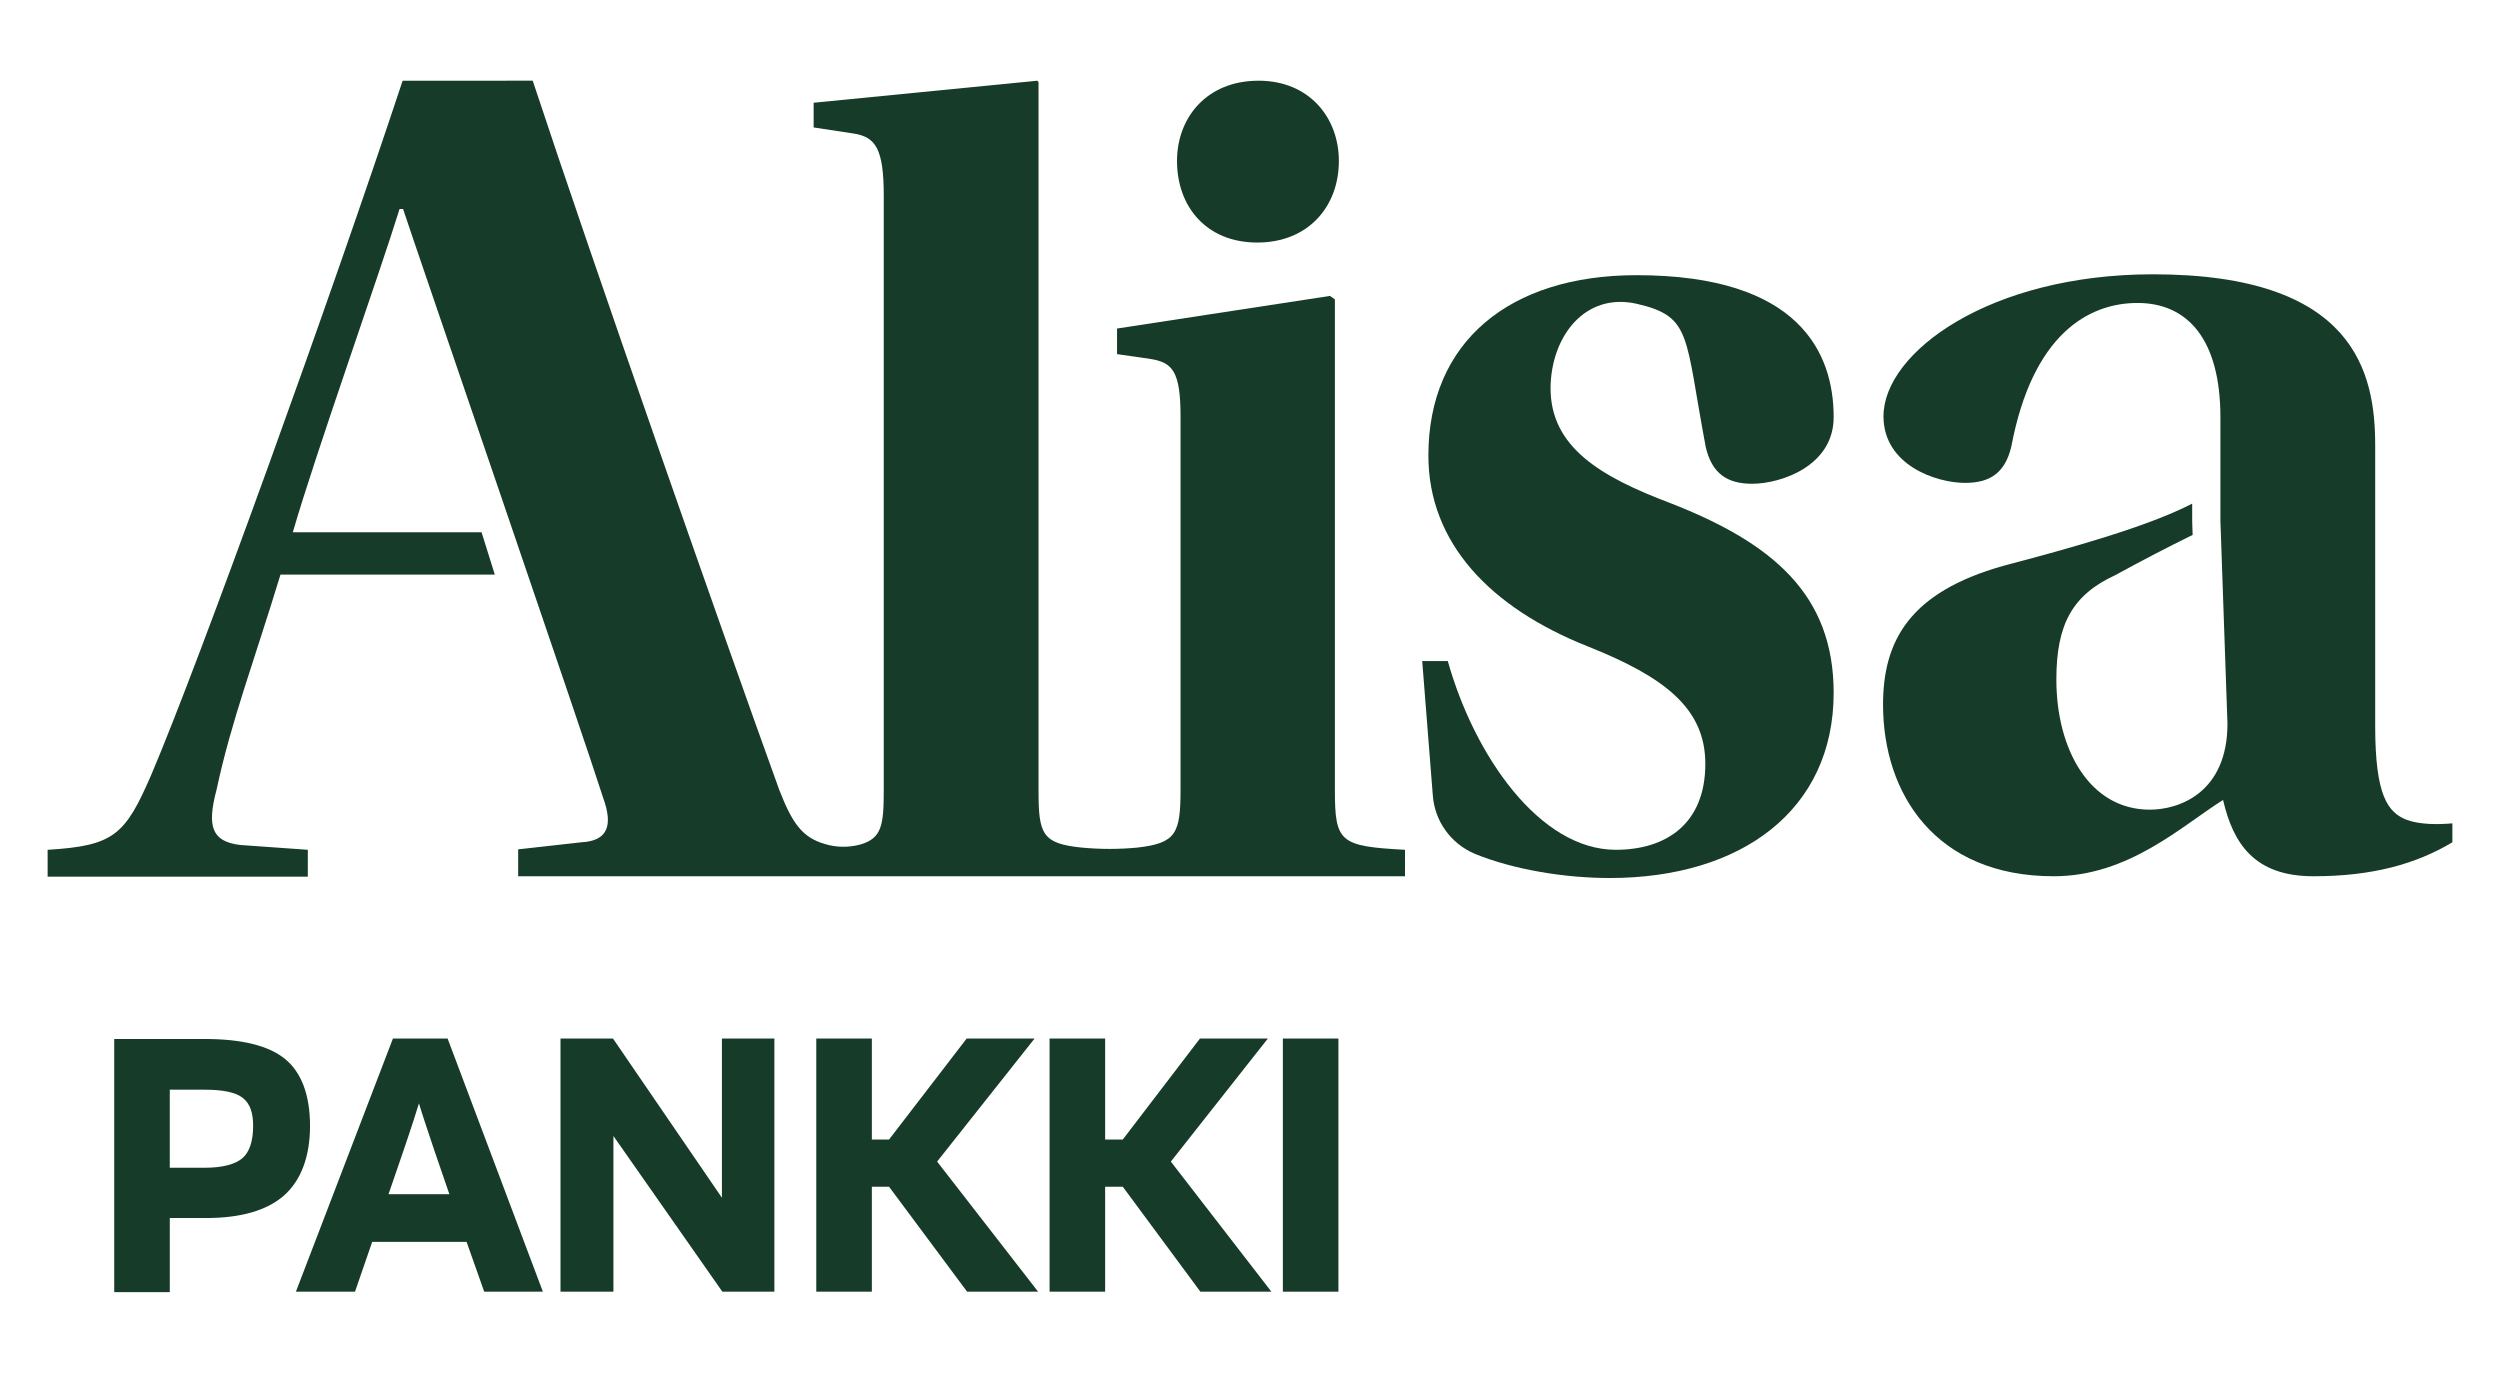 <?xml version="1.0" encoding="utf-8"?>
<!-- Generator: Adobe Illustrator 26.0.2, SVG Export Plug-In . SVG Version: 6.00 Build 0)  -->
<svg version="1.1" id="Layer_1" xmlns="http://www.w3.org/2000/svg" xmlns:xlink="http://www.w3.org/1999/xlink" x="0px" y="0px"
	 viewBox="0 0 566.9 311.8" style="enable-background:new 0 0 566.9 311.8;" xml:space="preserve">
<style type="text/css">
	.st0{fill:#163B29;}
</style>
<g>
	<rect x="290.9" y="235.5" class="st0" width="12.6" height="57.4"/>
	<polygon class="st0" points="287.5,235.5 272.1,235.5 254.6,258.4 250.6,258.4 250.6,235.5 238,235.5 238,292.9 250.6,292.9 
		250.6,269.1 254.6,269.1 272.2,292.9 288.3,292.9 265.5,263.4 	"/>
	<polygon class="st0" points="234.6,235.5 219.2,235.5 201.6,258.4 197.7,258.4 197.7,235.5 185.1,235.5 185.1,292.9 197.7,292.9 
		197.7,269.1 201.6,269.1 219.3,292.9 235.4,292.9 212.5,263.4 	"/>
	<polygon class="st0" points="163.7,271.6 139,235.5 127.1,235.5 127.1,292.9 139.1,292.9 139.1,257.6 163.8,292.9 175.6,292.9 
		175.6,235.5 163.7,235.5 	"/>
	<path class="st0" d="M89.1,235.5l-22,57.4h13.4l3.9-11.3h21.4l4,11.3h13.3l-21.6-57.4H89.1z M88.1,270.8l3.4-9.9
		c0.7-2.1,1.5-4.4,2.3-6.9c0.4-1.3,0.8-2.6,1.2-3.8c0.4,1.4,0.9,2.8,1.3,4.1c0.8,2.5,1.6,4.7,2.2,6.6l3.4,9.9L88.1,270.8L88.1,270.8
		z"/>
	<path class="st0" d="M64.6,240.1c-3.7-3-9.8-4.5-18.2-4.5H25.9V293h12.6v-16.8h8.2c7.9,0,13.8-1.7,17.7-5.1
		c3.8-3.4,5.9-8.7,5.9-15.8S68.3,243.1,64.6,240.1 M55,262.6c-1.6,1.4-4.5,2.2-8.6,2.2h-7.9v-17.7h7.9c4.2,0,7.1,0.6,8.7,1.9
		s2.3,3.3,2.3,6.3C57.4,258.7,56.6,261.2,55,262.6"/>
	<path class="st0" d="M371.2,68.9c12.5,2.9,10.8,7.1,15.6,32.5c1.4,6,4.9,8.3,10.5,8.3c6.5,0,18.5-4,18.5-15.1
		c0-14.5-7.7-32.2-44.7-32.2c-28.8,0-47.2,15.1-47.2,40.9c0,19.8,14,34.5,36.2,43.3c17.3,6.9,26.6,14,26.6,26.6
		c0,13.7-9,19.5-20.3,19.5c-17.3,0-32.1-21.4-38.1-42.8h-5.8l2.4,30.4c0.4,5.9,4.1,11,9.5,13.3c8.8,3.6,20.4,5.5,30.6,5.5
		c29.9,0,50.8-15.4,50.8-42c0-22.2-13.7-33.9-37-43c-15.9-6-27.2-12.7-27.2-26.1C351.7,76.3,359.4,66.2,371.2,68.9z"/>
	<path class="st0" d="M545.7,185.9c-4.2-1.7-7.1-5.4-7.1-21.2V101c0-16.5-4.6-38.8-50.4-38.8c-37,0-61.1,17.7-61.1,32.2
		c0,11.1,12,15.1,18.5,15.1c5.7,0,9.1-2.3,10.5-8.3c4.8-25.4,17.5-32.5,28.6-32.5c11.4,0,18.8,8.3,18.8,25.9v23.5l1.6,46
		c0,15.6-10.9,19.5-17.6,19.5c-13.7,0-21.2-13.7-21.2-29.5c0-12.5,3.6-19.2,13.4-23.7c6-3.3,12.2-6.5,17.5-9.1l-0.1-3.1v-4
		c-10,5.2-27.6,10.1-42.8,14.1c-21.3,6-27.3,17-27.3,31.5c0,20.2,11.9,38.9,38.7,38.9c17,0,29-11.4,38.4-17.3
		c2.3,9.9,7.1,17.3,20.5,17.3c13.4,0,23.3-2.8,31.5-7.7v-4.3C552.7,187,548.8,187,545.7,185.9z"/>
	<path class="st0" d="M285.1,55c11.5,0,18.5-8.1,18.5-18.5c0-9.8-6.7-18.2-18.2-18.2c-11.8,0-18.5,8.4-18.5,18.2
		C266.9,46.9,273.6,55,285.1,55z"/>
	<path class="st0" d="M302.7,179.1V67.9l-1.1-0.8l-48.3,7.4v5.8l7.6,1.1c4.9,0.8,6.8,2.7,6.8,13V179c0,10-1,12.2-9.8,13.2
		c-4.2,0.4-8.4,0.4-12.6,0c-9-0.9-9.8-3.1-9.8-12.9V18.6l-0.3-0.3l-50.7,5v5.6l9.2,1.4c4.8,0.8,6.7,3.4,6.7,14v135
		c0,7.9-0.5,10.8-5.3,12.2c-2.6,0.7-5.4,0.7-8-0.1c-5.3-1.5-7.5-4.9-10.4-12.3c-12.8-35.4-42.2-119.3-55.9-160.8H91.3
		c-16.2,49-46.1,131.8-57,157.4c-5.9,13.6-8.4,16.1-23.5,17v6.1h59v-6.1l-15.4-1.1c-6.4-0.8-7.5-4.2-5.3-12.5
		c3.3-15.5,8.6-29.4,14.5-48.8h48.6c-0.9-2.9-1.9-6.1-3-9.6H66.4C71.5,103,86.1,62,90.6,47.4h0.8c3.1,9.4,41.2,120.3,45.4,133.6
		c2.2,6.1,1.1,9.7-5,10l-14.3,1.6v6.1h201.1v-6C303.8,191.9,302.7,191,302.7,179.1z"/>
</g>
</svg>
